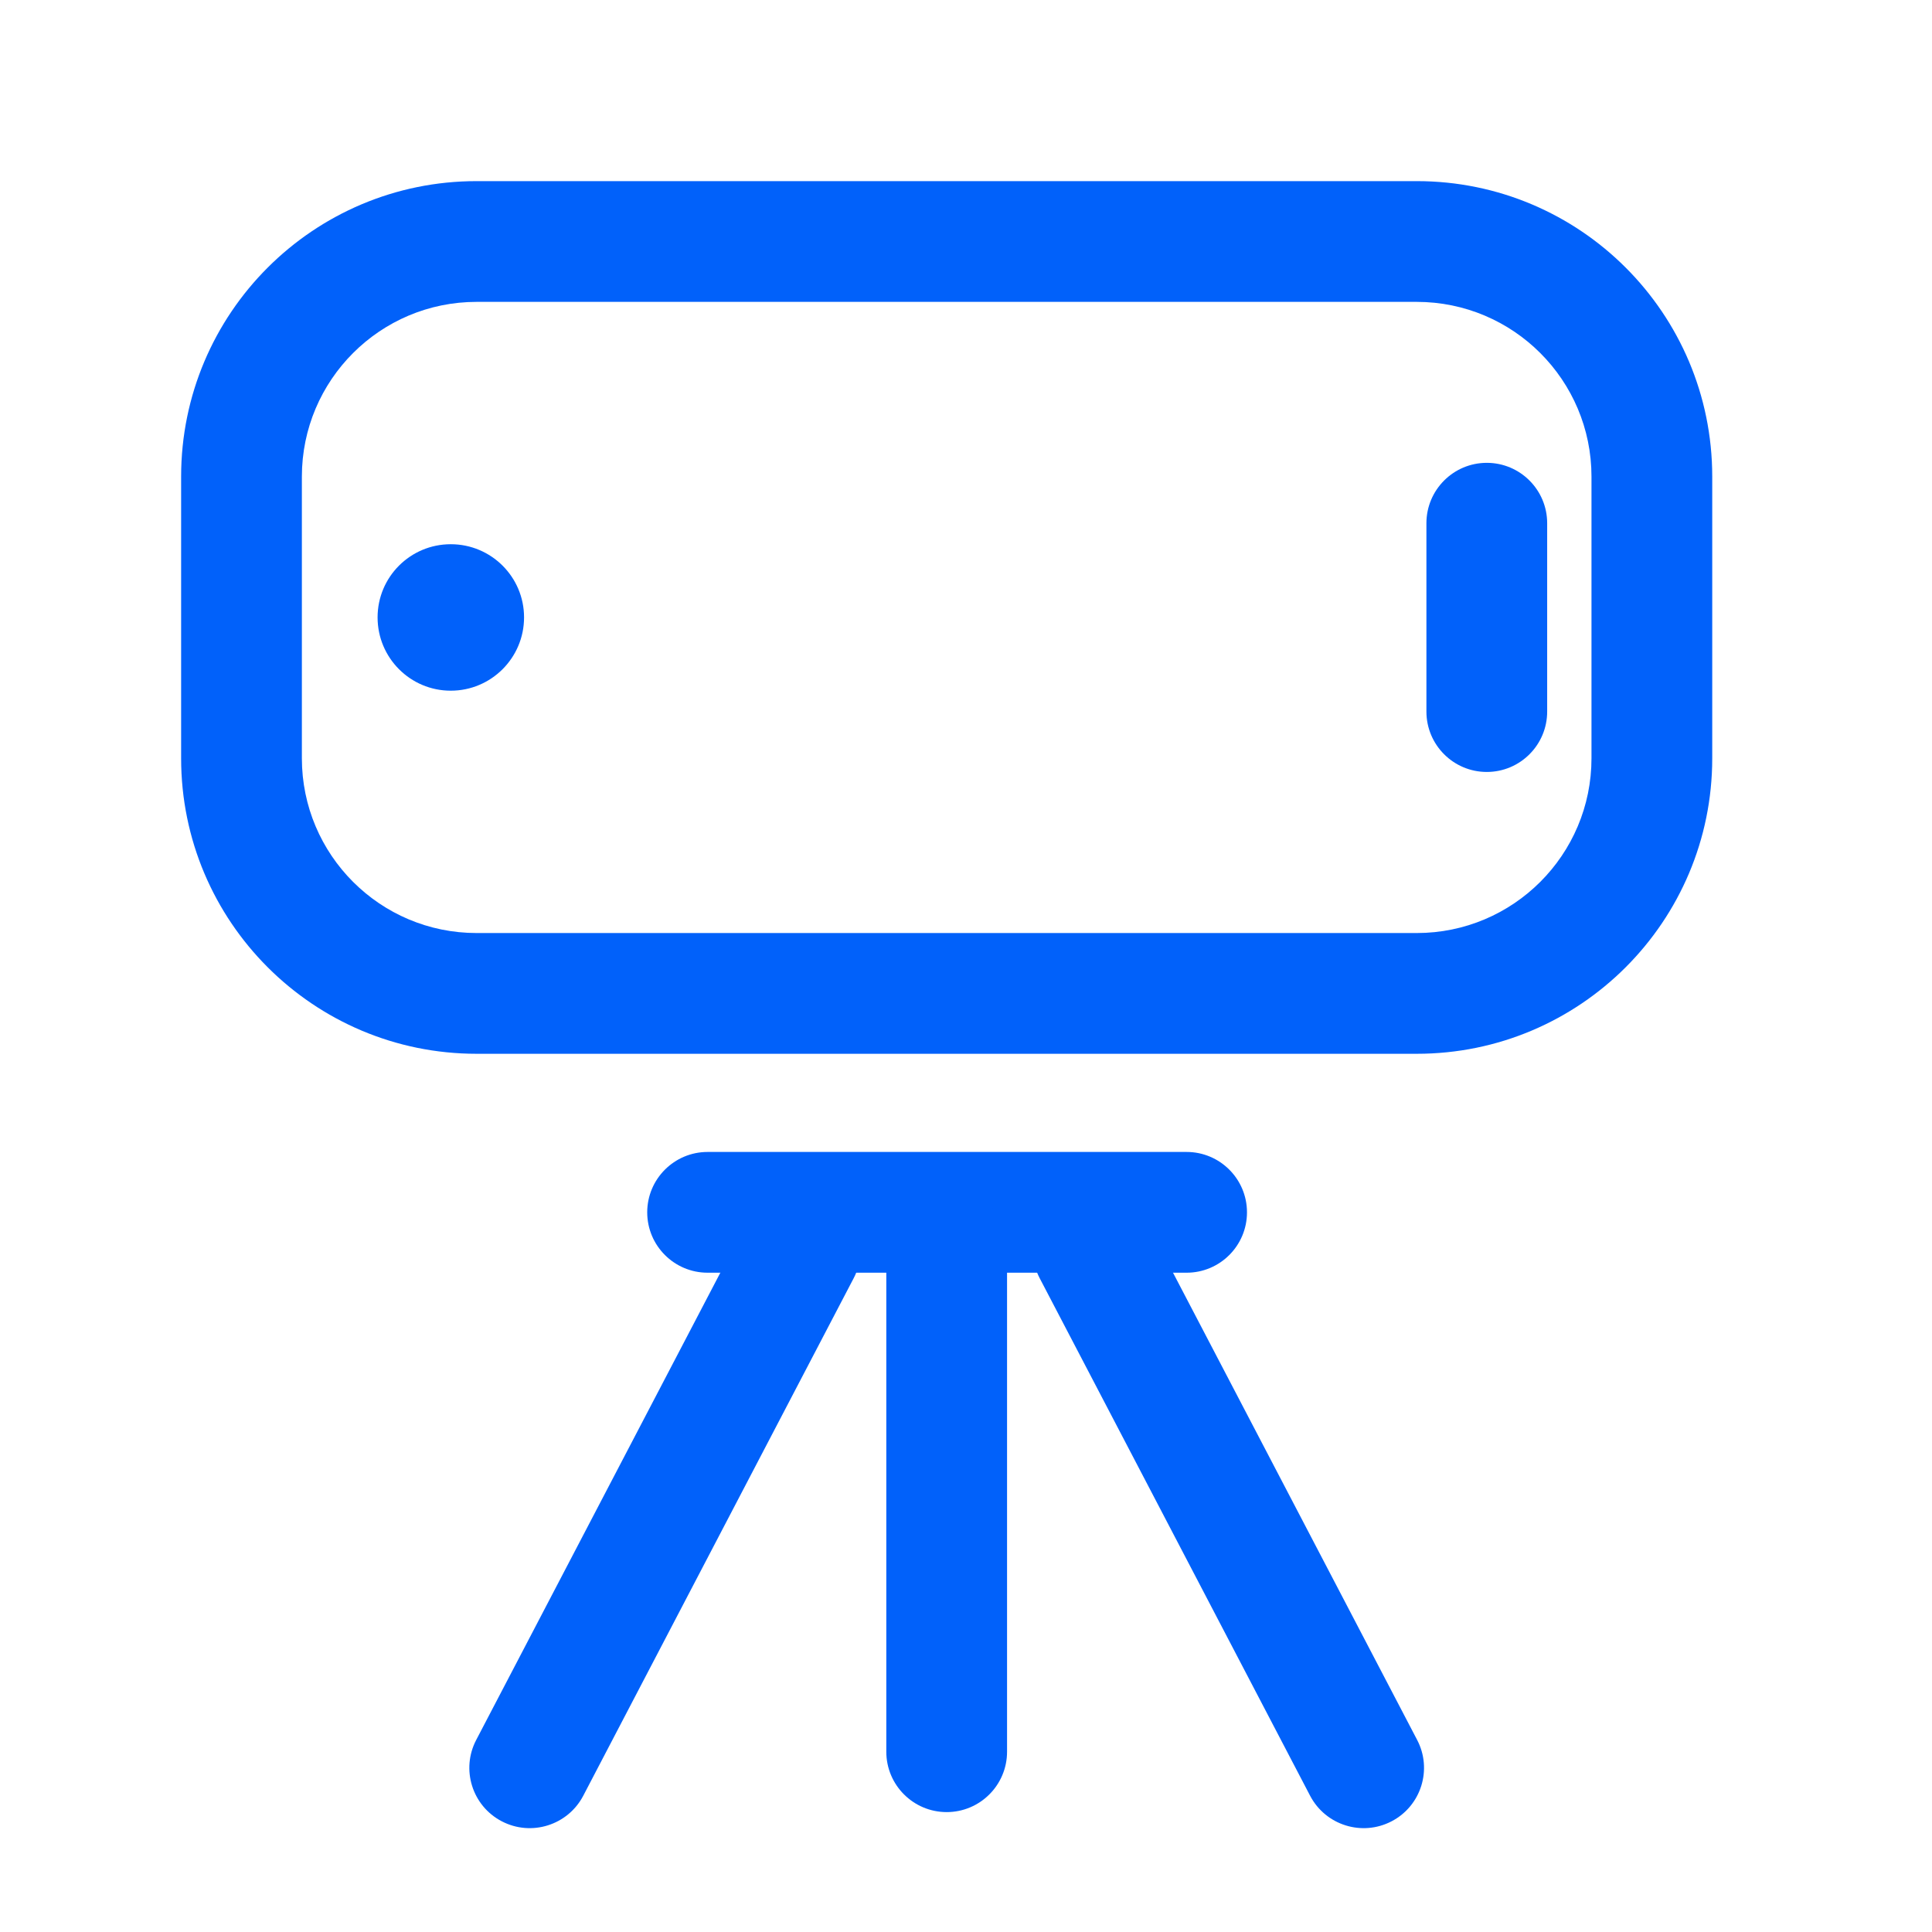 <svg width="16" height="16" viewBox="0 0 16 16" fill="none" xmlns="http://www.w3.org/2000/svg">
<path fill-rule="evenodd" clip-rule="evenodd" d="M5.36 10.04C5.36 9.764 5.584 9.54 5.86 9.54H9.827C10.103 9.54 10.327 9.764 10.327 10.04C10.327 10.316 10.103 10.54 9.827 10.54H5.86C5.584 10.54 5.36 10.316 5.36 10.04Z" fill="#0161FA"/>
<path fill-rule="evenodd" clip-rule="evenodd" d="M3.947 2.5C3.148 2.5 2.5 3.148 2.5 3.947V6.28C2.5 7.079 3.148 7.727 3.947 7.727H11.733C12.532 7.727 13.18 7.079 13.18 6.28V3.947C13.18 3.148 12.532 2.5 11.733 2.5H3.947ZM1.5 3.947C1.5 2.595 2.595 1.5 3.947 1.5H11.733C13.085 1.5 14.18 2.595 14.18 3.947V6.28C14.18 7.631 13.085 8.727 11.733 8.727H3.947C2.595 8.727 1.5 7.631 1.5 6.28V3.947Z" fill="#0161FA"/>
<path fill-rule="evenodd" clip-rule="evenodd" d="M12.313 3.833C12.589 3.833 12.813 4.057 12.813 4.333V5.893C12.813 6.169 12.589 6.393 12.313 6.393C12.037 6.393 11.813 6.169 11.813 5.893V4.333C11.813 4.057 12.037 3.833 12.313 3.833Z" fill="#0161FA"/>
<path d="M3.733 5.72C4.068 5.72 4.34 5.448 4.34 5.113C4.34 4.778 4.068 4.507 3.733 4.507C3.398 4.507 3.127 4.778 3.127 5.113C3.127 5.448 3.398 5.72 3.733 5.72Z" fill="#0161FA"/>
<path fill-rule="evenodd" clip-rule="evenodd" d="M6.858 9.91C7.103 10.038 7.198 10.34 7.07 10.585L4.83 14.872C4.702 15.116 4.4 15.211 4.155 15.083C3.91 14.955 3.816 14.653 3.944 14.409L6.184 10.122C6.311 9.877 6.614 9.782 6.858 9.91Z" fill="#0161FA"/>
<path fill-rule="evenodd" clip-rule="evenodd" d="M8.822 9.91C9.066 9.782 9.369 9.877 9.496 10.122L11.736 14.409C11.864 14.653 11.77 14.955 11.525 15.083C11.28 15.211 10.978 15.116 10.85 14.872L8.61 10.585C8.482 10.34 8.577 10.038 8.822 9.91Z" fill="#0161FA"/>
<path fill-rule="evenodd" clip-rule="evenodd" d="M7.84 9.833C8.116 9.833 8.34 10.057 8.34 10.333V14.507C8.34 14.783 8.116 15.007 7.84 15.007C7.564 15.007 7.34 14.783 7.34 14.507V10.333C7.34 10.057 7.564 9.833 7.84 9.833Z" fill="#0161FA"/>
</svg>

